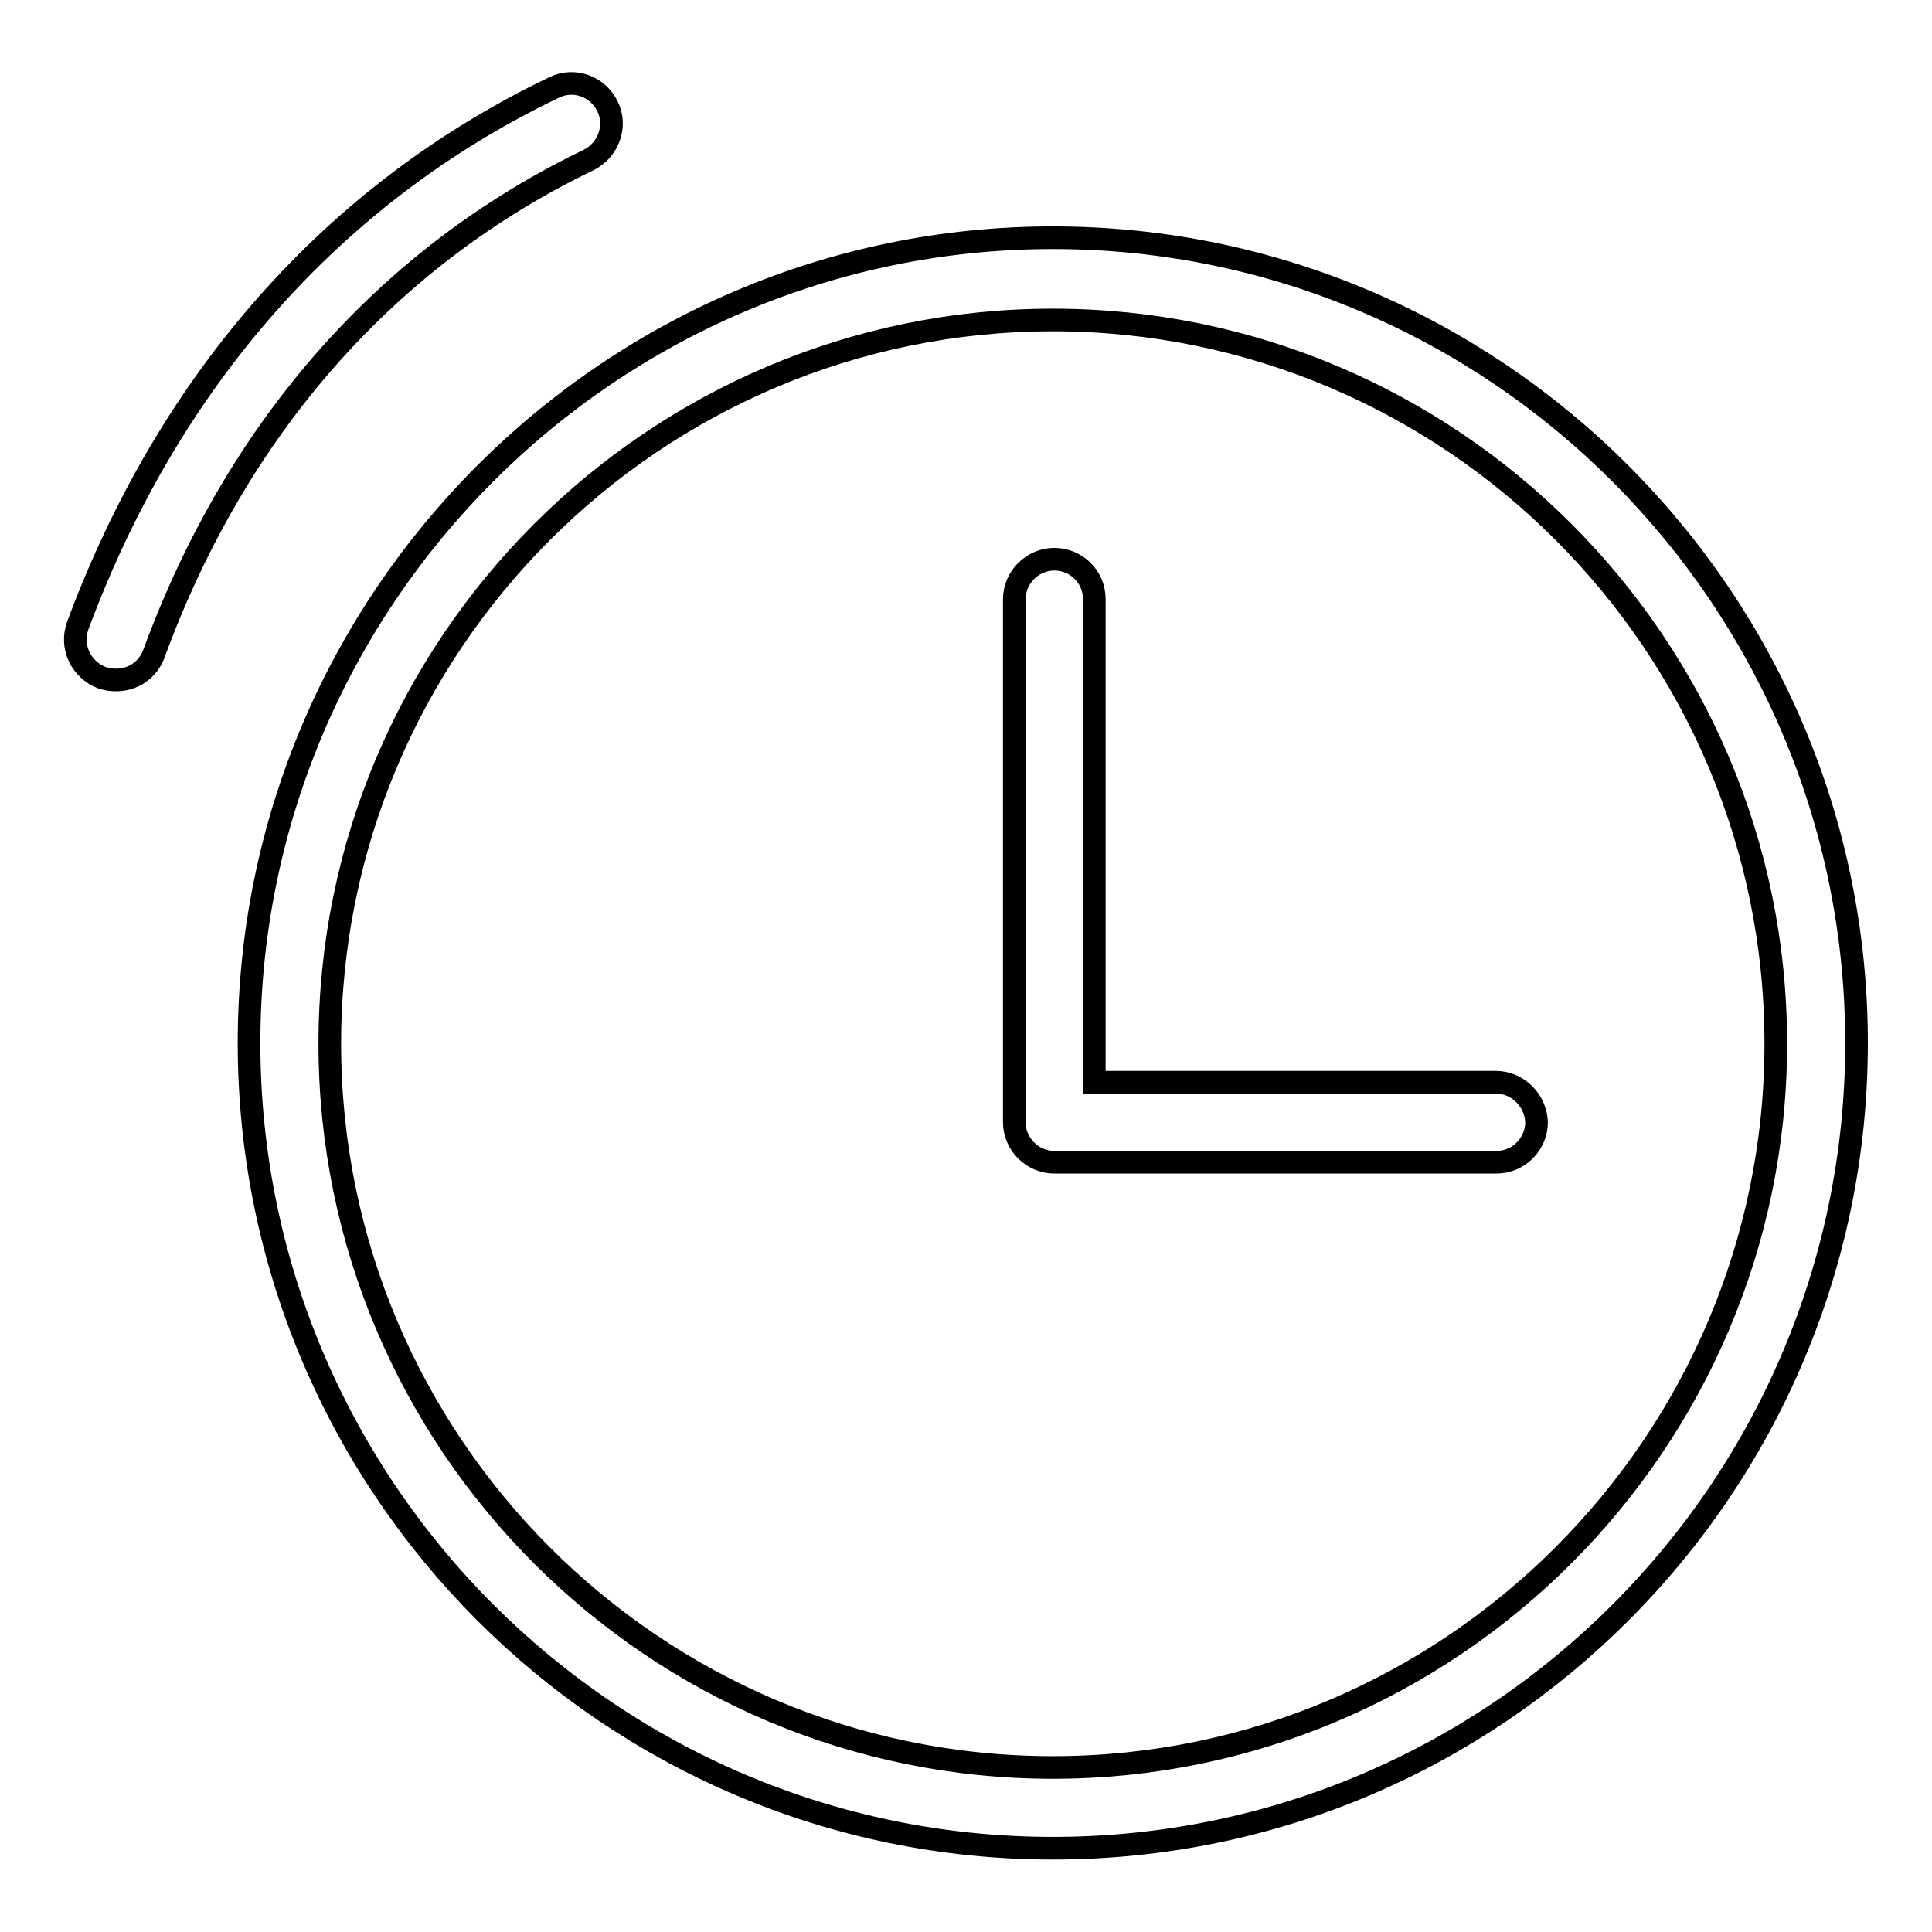 <?xml version="1.0" encoding="utf-8"?>
<!-- Svg Vector Icons : http://www.onlinewebfonts.com/icon -->
<!DOCTYPE svg PUBLIC "-//W3C//DTD SVG 1.1//EN" "http://www.w3.org/Graphics/SVG/1.1/DTD/svg11.dtd">
<svg version="1.1" xmlns="http://www.w3.org/2000/svg" xmlns:xlink="http://www.w3.org/1999/xlink" x="0px" y="0px" viewBox="0 0 256 256" enable-background="new 0 0 256 256" xml:space="preserve">
<g><g><g><g id="_x32_9"><g><path stroke-width="3" fill-opacity="0" stroke="#000000"  d="M139.5,31.5c-58.7,0-106.5,47.9-106.5,106.7c0,58.8,47.8,106.7,106.5,106.7c58.8,0,106.5-47.9,106.5-106.7C246,79.4,198.2,31.5,139.5,31.5z M139.5,234.2c-52.8,0-95.8-43-95.8-95.9c0-52.9,43-95.9,95.8-95.9c52.8,0,95.8,43,95.8,95.9C235.3,191.1,192.3,234.2,139.5,234.2z M198.2,143.4H145v-64c0-3-2.4-5.3-5.3-5.3c-2.9,0-5.3,2.4-5.3,5.3v69.3c0,2.9,2.4,5.3,5.3,5.3h58.6c2.9,0,5.3-2.4,5.3-5.3C203.5,145.8,201.1,143.4,198.2,143.4z M78,21.2c2.6-1.3,3.8-4.5,2.5-7.1c-1.3-2.7-4.5-3.8-7.1-2.5c-29.2,14-51,38.7-63.1,71.3c-1,2.8,0.4,5.8,3.2,6.9c0.6,0.2,1.2,0.3,1.9,0.3c2.2,0,4.2-1.3,5-3.5C31.4,56.6,51.4,34,78,21.2z"/></g></g></g><g></g><g></g><g></g><g></g><g></g><g></g><g></g><g></g><g></g><g></g><g></g><g></g><g></g><g></g><g></g></g></g>
</svg>